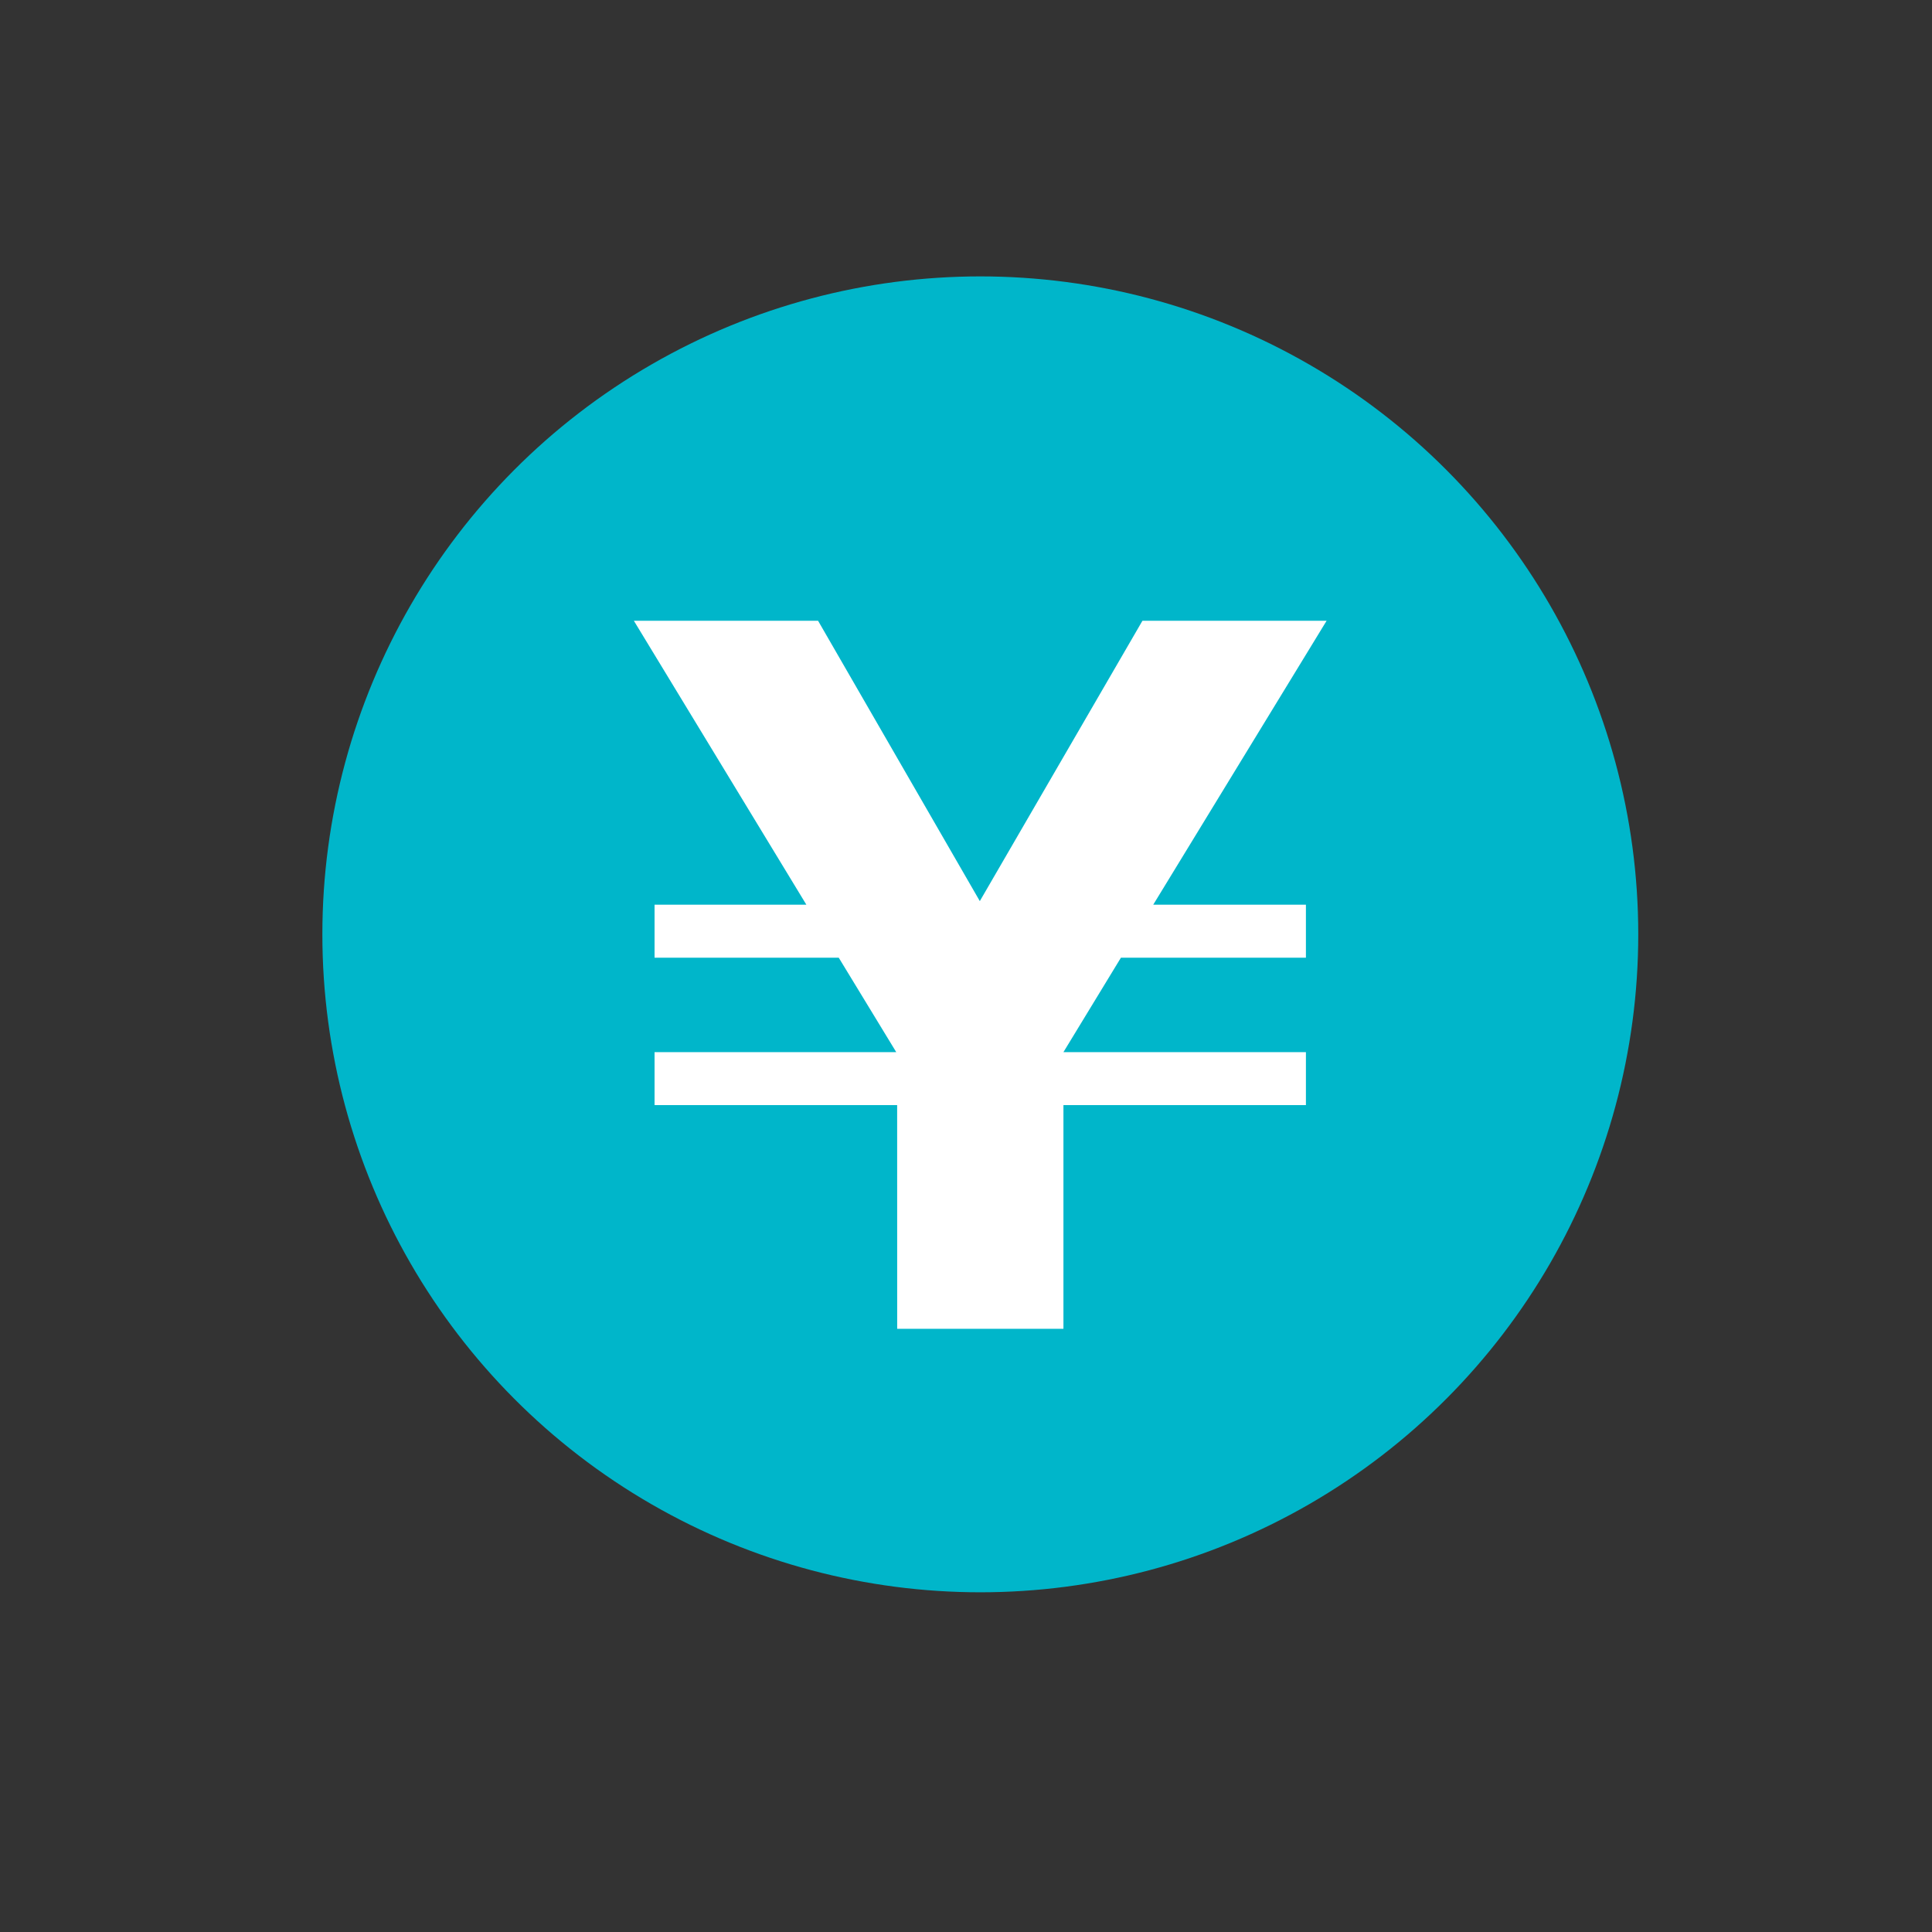 <?xml version="1.0" encoding="utf-8"?>
<!-- Generator: Adobe Illustrator 13.0.0, SVG Export Plug-In . SVG Version: 6.00 Build 14948)  -->
<!DOCTYPE svg PUBLIC "-//W3C//DTD SVG 1.1//EN" "http://www.w3.org/Graphics/SVG/1.1/DTD/svg11.dtd">
<svg version="1.1" id="Capa_1" xmlns="http://www.w3.org/2000/svg" xmlns:xlink="http://www.w3.org/1999/xlink" x="0px" y="0px"
	 width="50.691px" height="50.691px" viewBox="0 0 50.691 50.691" enable-background="new 0 0 50.691 50.691" xml:space="preserve">
<rect x="0" y="0" width="50.691" height="50.691" fill="#333333" stroke="none"/>
<g>
	<circle fill="#00B6CA" cx="25.721" cy="24.515" r="17.263"/>
	<g>
		<path fill="#FFFFFF" d="M23.539,28.995h-6.365v-1.39h6.341l-1.508-2.477h-4.833v-1.391h3.983l-4.526-7.45h4.833l4.244,7.356
			l4.267-7.356h4.832l-4.549,7.45h4.006v1.391h-4.854l-1.508,2.477h6.362v1.39h-6.362v5.869h-4.362L23.539,28.995L23.539,28.995z"/>
	</g>
</g>
</svg>

